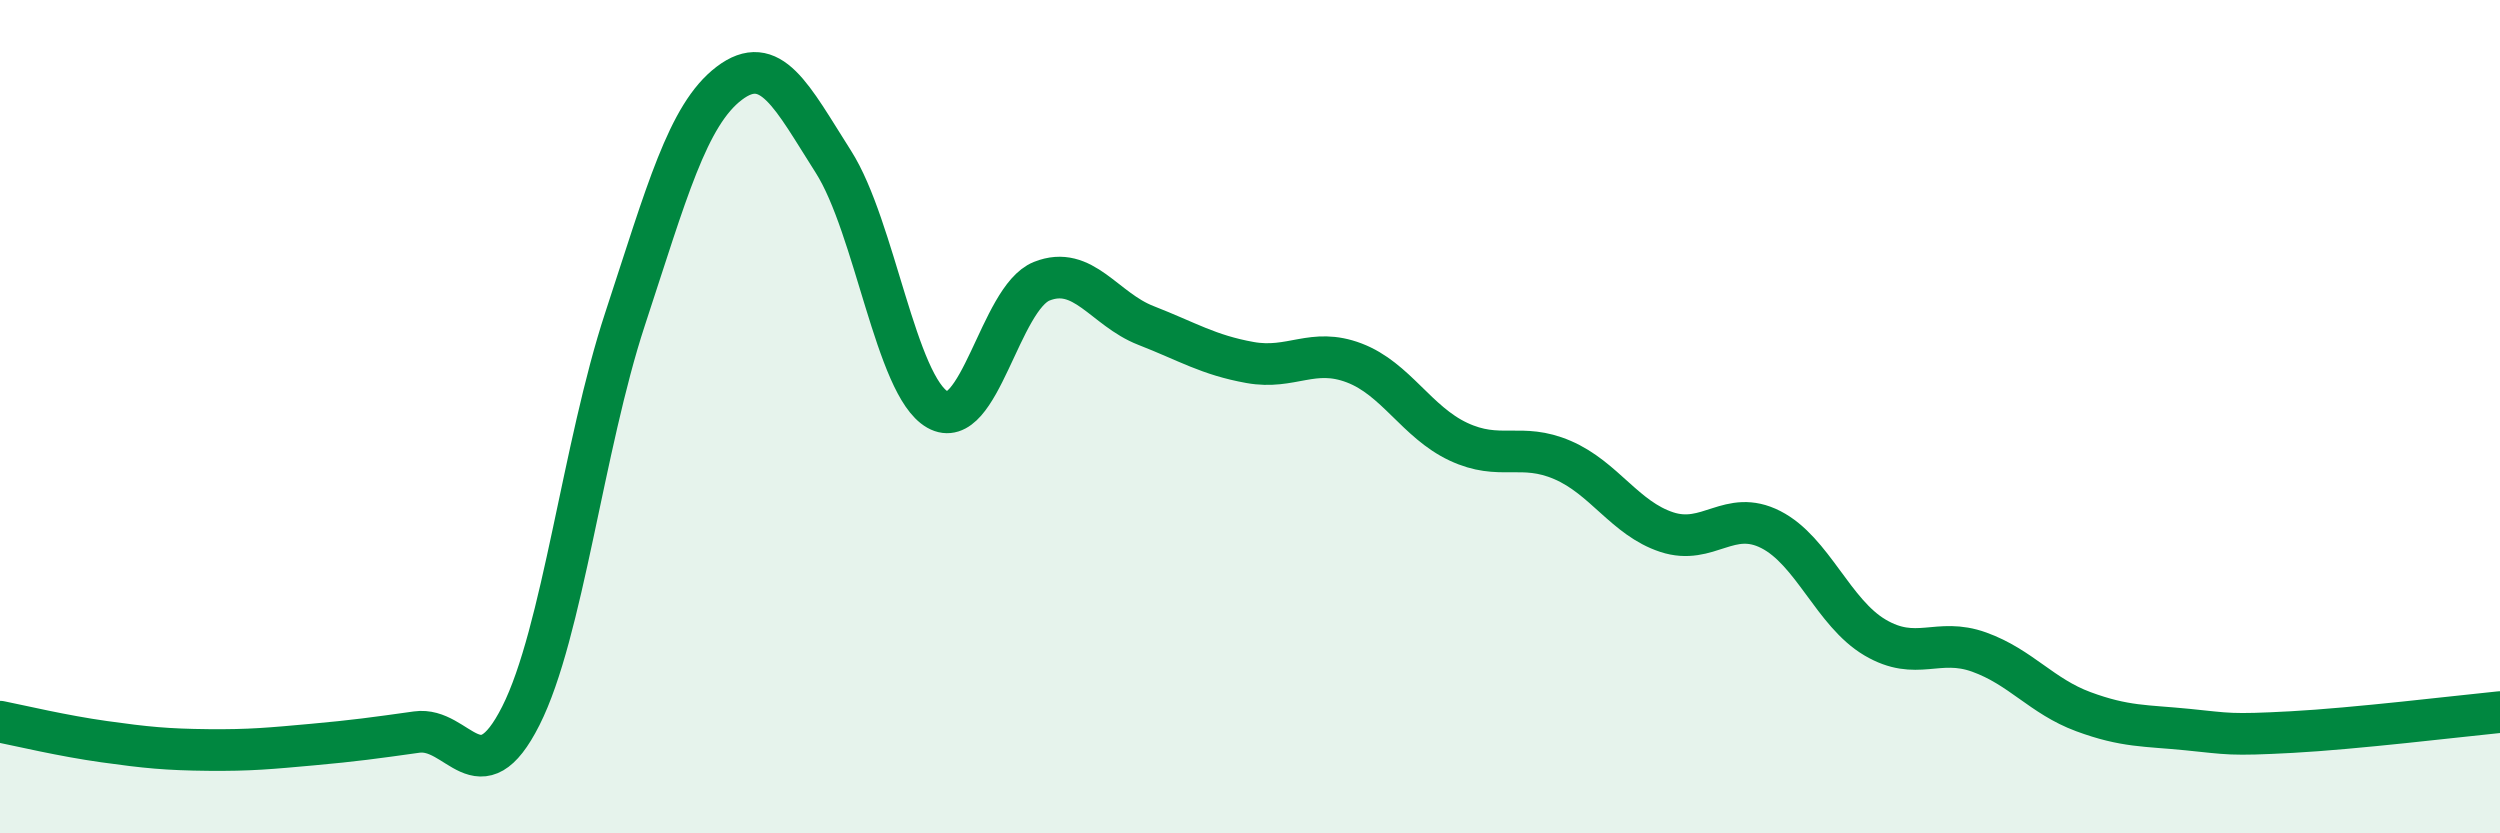 
    <svg width="60" height="20" viewBox="0 0 60 20" xmlns="http://www.w3.org/2000/svg">
      <path
        d="M 0,17.32 C 0.5,17.42 1.5,17.66 2.5,17.8 C 3.5,17.94 4,17.99 5,18 C 6,18.01 6.5,17.96 7.5,17.87 C 8.5,17.78 9,17.71 10,17.57 C 11,17.43 11.5,19.16 12.5,17.18 C 13.5,15.2 14,10.7 15,7.66 C 16,4.62 16.5,2.76 17.5,2 C 18.5,1.24 19,2.31 20,3.88 C 21,5.45 21.5,9.26 22.5,9.83 C 23.5,10.4 24,7.15 25,6.75 C 26,6.35 26.5,7.42 27.5,7.81 C 28.5,8.2 29,8.52 30,8.7 C 31,8.88 31.5,8.33 32.5,8.71 C 33.5,9.09 34,10.13 35,10.6 C 36,11.07 36.5,10.61 37.5,11.04 C 38.5,11.47 39,12.44 40,12.77 C 41,13.1 41.5,12.2 42.5,12.71 C 43.5,13.22 44,14.71 45,15.3 C 46,15.89 46.5,15.29 47.5,15.65 C 48.5,16.01 49,16.71 50,17.08 C 51,17.45 51.5,17.41 52.5,17.51 C 53.5,17.61 53.5,17.65 55,17.57 C 56.5,17.49 59,17.19 60,17.09L60 20L0 20Z"
        fill="#008740"
        opacity="0.1"
        stroke-linecap="round"
        stroke-linejoin="round"
      />
      <path
        d="M 0,17.32 C 0.5,17.42 1.5,17.66 2.5,17.8 C 3.5,17.94 4,17.99 5,18 C 6,18.01 6.5,17.96 7.5,17.87 C 8.5,17.78 9,17.71 10,17.57 C 11,17.43 11.5,19.16 12.5,17.18 C 13.5,15.2 14,10.7 15,7.66 C 16,4.62 16.5,2.76 17.5,2 C 18.5,1.24 19,2.31 20,3.88 C 21,5.45 21.5,9.26 22.5,9.83 C 23.5,10.4 24,7.15 25,6.75 C 26,6.35 26.5,7.42 27.5,7.81 C 28.5,8.2 29,8.52 30,8.7 C 31,8.88 31.5,8.33 32.5,8.71 C 33.5,9.09 34,10.13 35,10.6 C 36,11.07 36.5,10.61 37.5,11.04 C 38.5,11.47 39,12.44 40,12.77 C 41,13.1 41.5,12.2 42.5,12.71 C 43.5,13.22 44,14.71 45,15.3 C 46,15.89 46.5,15.29 47.5,15.65 C 48.5,16.01 49,16.71 50,17.08 C 51,17.45 51.5,17.41 52.5,17.51 C 53.5,17.61 53.5,17.65 55,17.57 C 56.5,17.49 59,17.19 60,17.09"
        stroke="#008740"
        stroke-width="1"
        fill="none"
        stroke-linecap="round"
        stroke-linejoin="round"
      />
    </svg>
  
